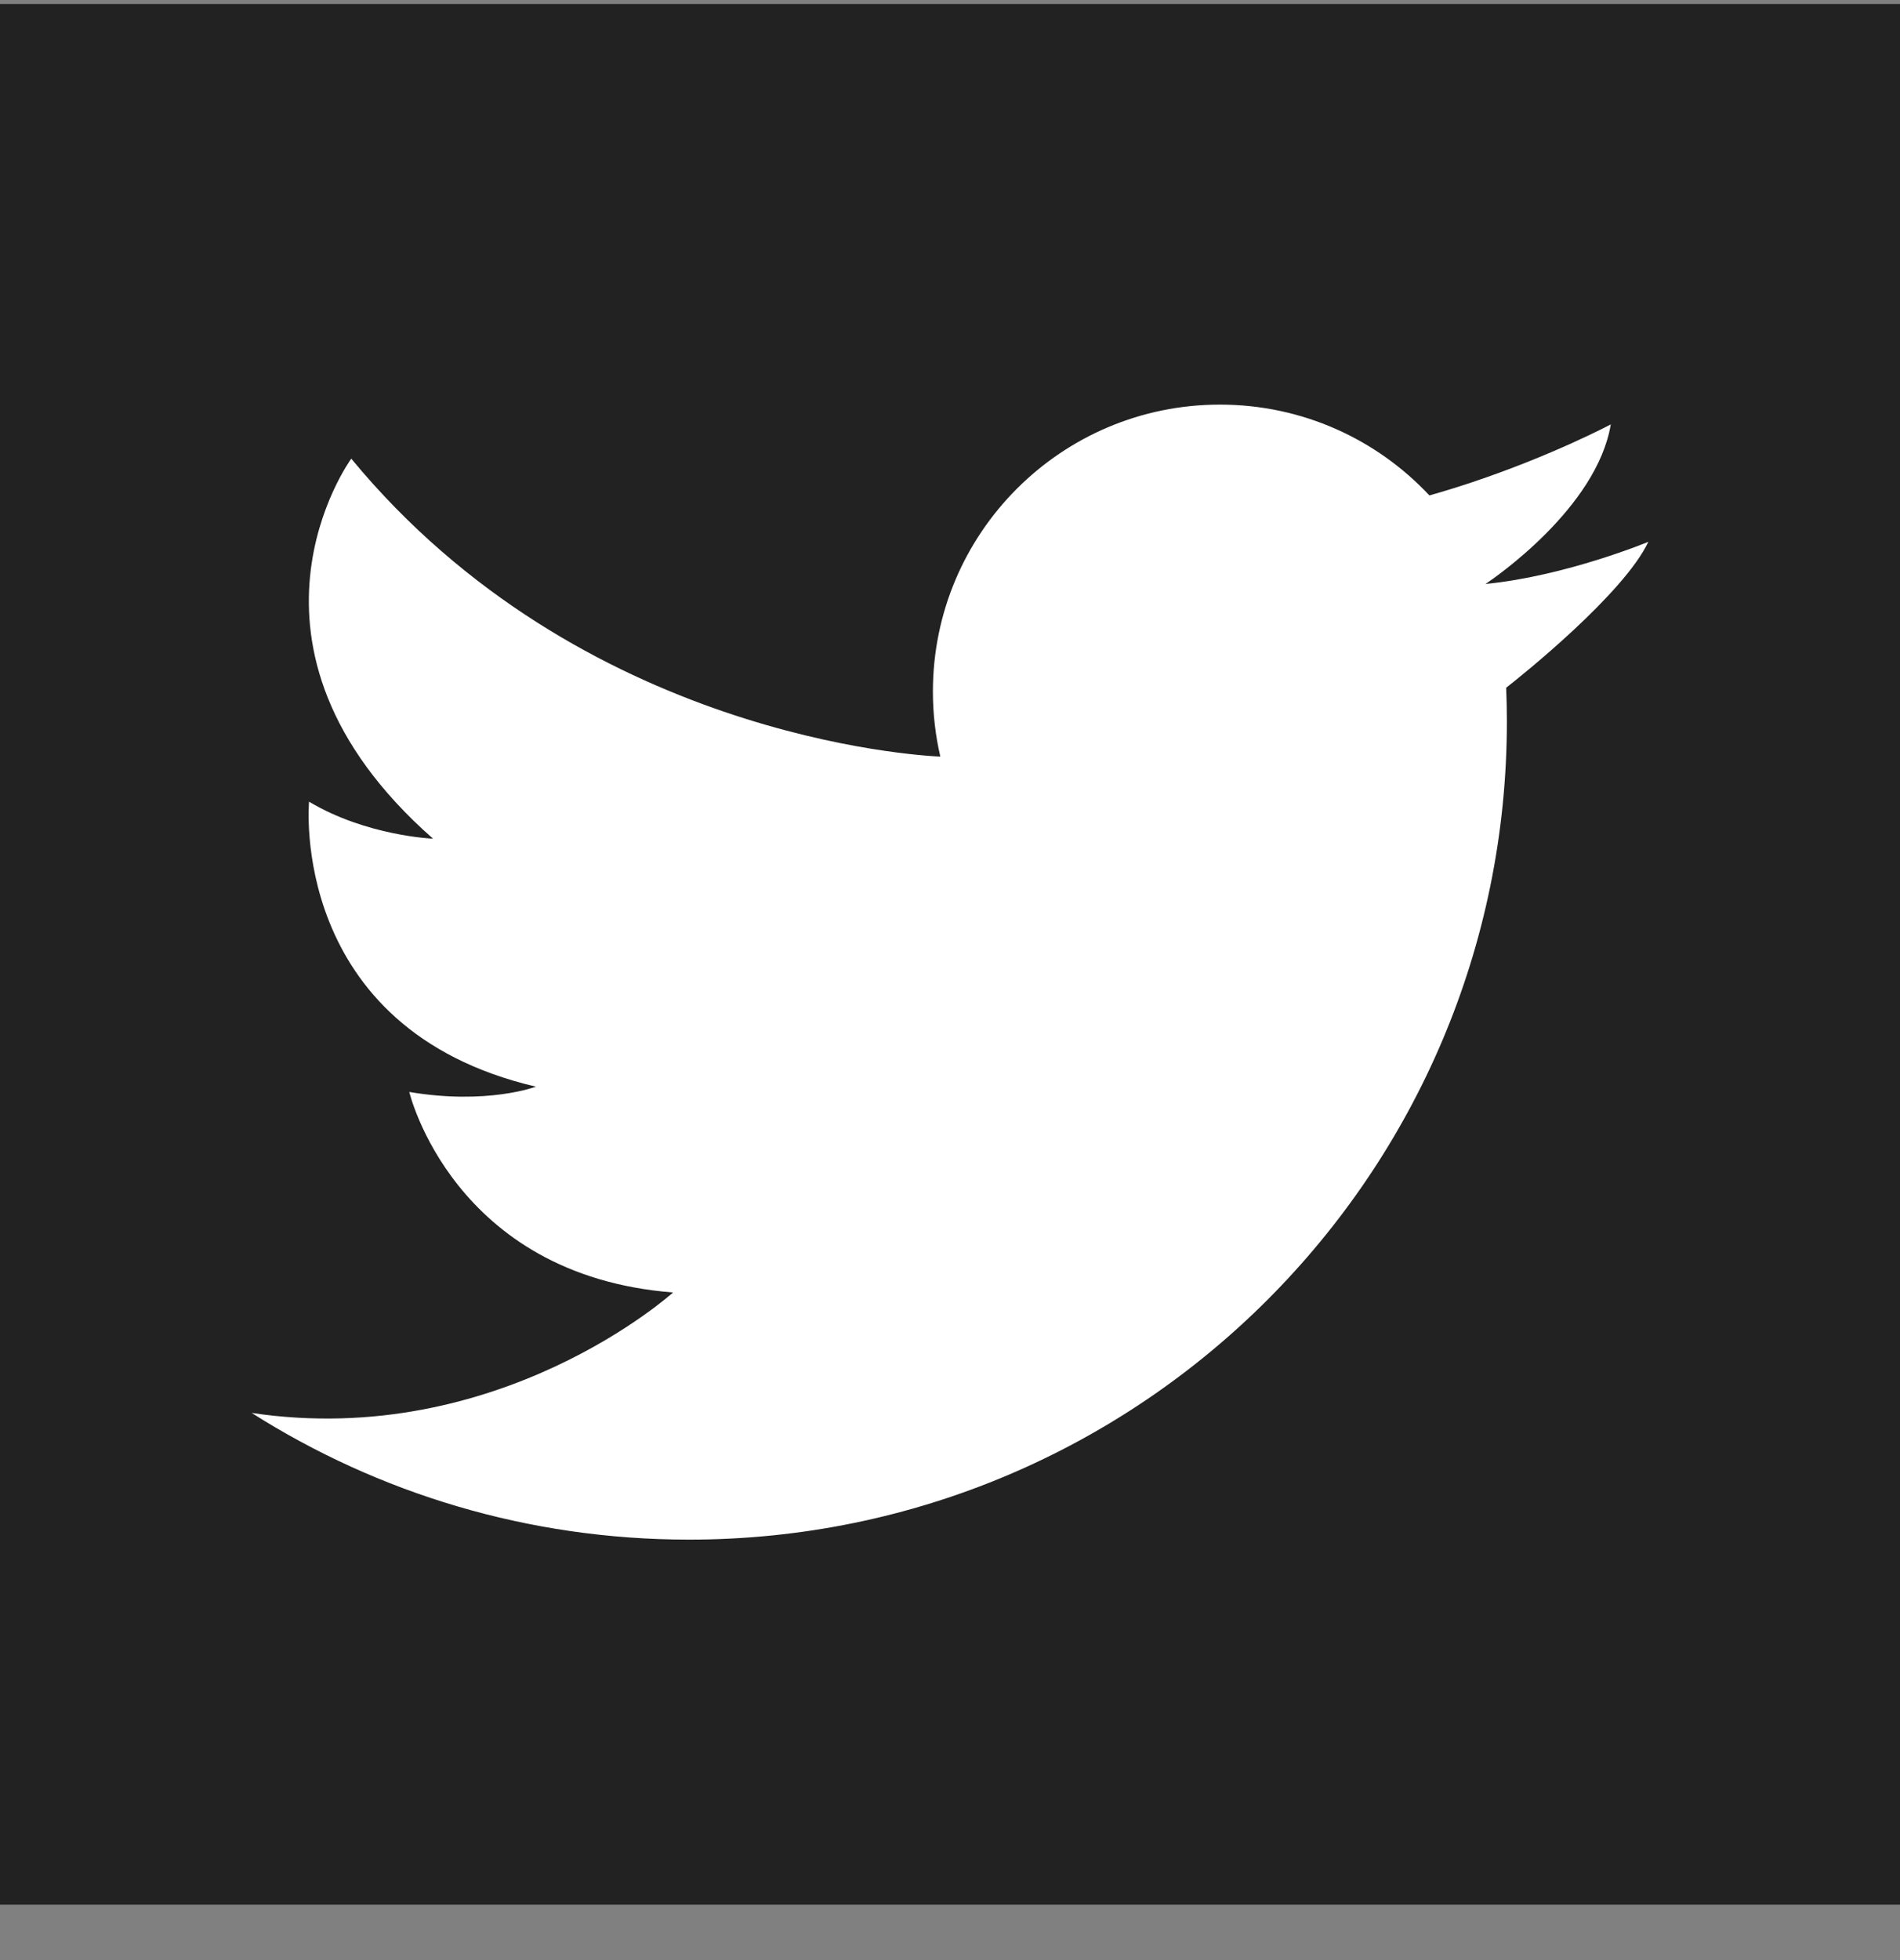 <svg width="32" height="33" viewBox="0 0 32 33" fill="none" xmlns="http://www.w3.org/2000/svg">
<rect x="0" y="0" width="32" height="33" fill="#808080" stroke="none"/>
<g clip-path="url(#clip0_2451_1858)">
<path d="M32 0.067H0V32.067H32V0.067Z" fill="#222222"/>
<path d="M4.24 23.789C6.369 25.139 8.896 25.921 11.604 25.921C19.212 25.921 25.379 19.753 25.379 12.146C25.379 11.956 25.375 11.767 25.367 11.579C25.643 11.363 27.345 9.999 27.762 9.122C27.762 9.122 26.38 9.696 25.027 9.831C25.024 9.831 25.021 9.832 25.018 9.832C25.018 9.832 25.021 9.831 25.026 9.827C25.15 9.744 26.893 8.558 27.129 7.145C27.129 7.145 26.151 7.666 24.782 8.123C24.556 8.198 24.319 8.272 24.074 8.341C23.192 7.399 21.938 6.812 20.546 6.812C17.875 6.812 15.712 8.975 15.712 11.643C15.712 12.019 15.755 12.386 15.837 12.738C15.464 12.722 9.782 12.404 5.916 7.722C5.916 7.722 3.606 10.876 7.293 14.12C7.293 14.12 6.172 14.075 5.205 13.497C5.205 13.497 4.85 17.318 9.026 18.295C9.026 18.295 8.204 18.606 6.893 18.384C6.893 18.384 7.626 21.471 11.336 21.76C11.336 21.76 8.402 24.41 4.238 23.788L4.24 23.789Z" fill="white"/>
</g>
<defs>
<clipPath id="clip0_2451_1858">
<rect width="32" height="32" fill="white" transform="translate(0 0.067)"/>
</clipPath>
</defs>
</svg>
